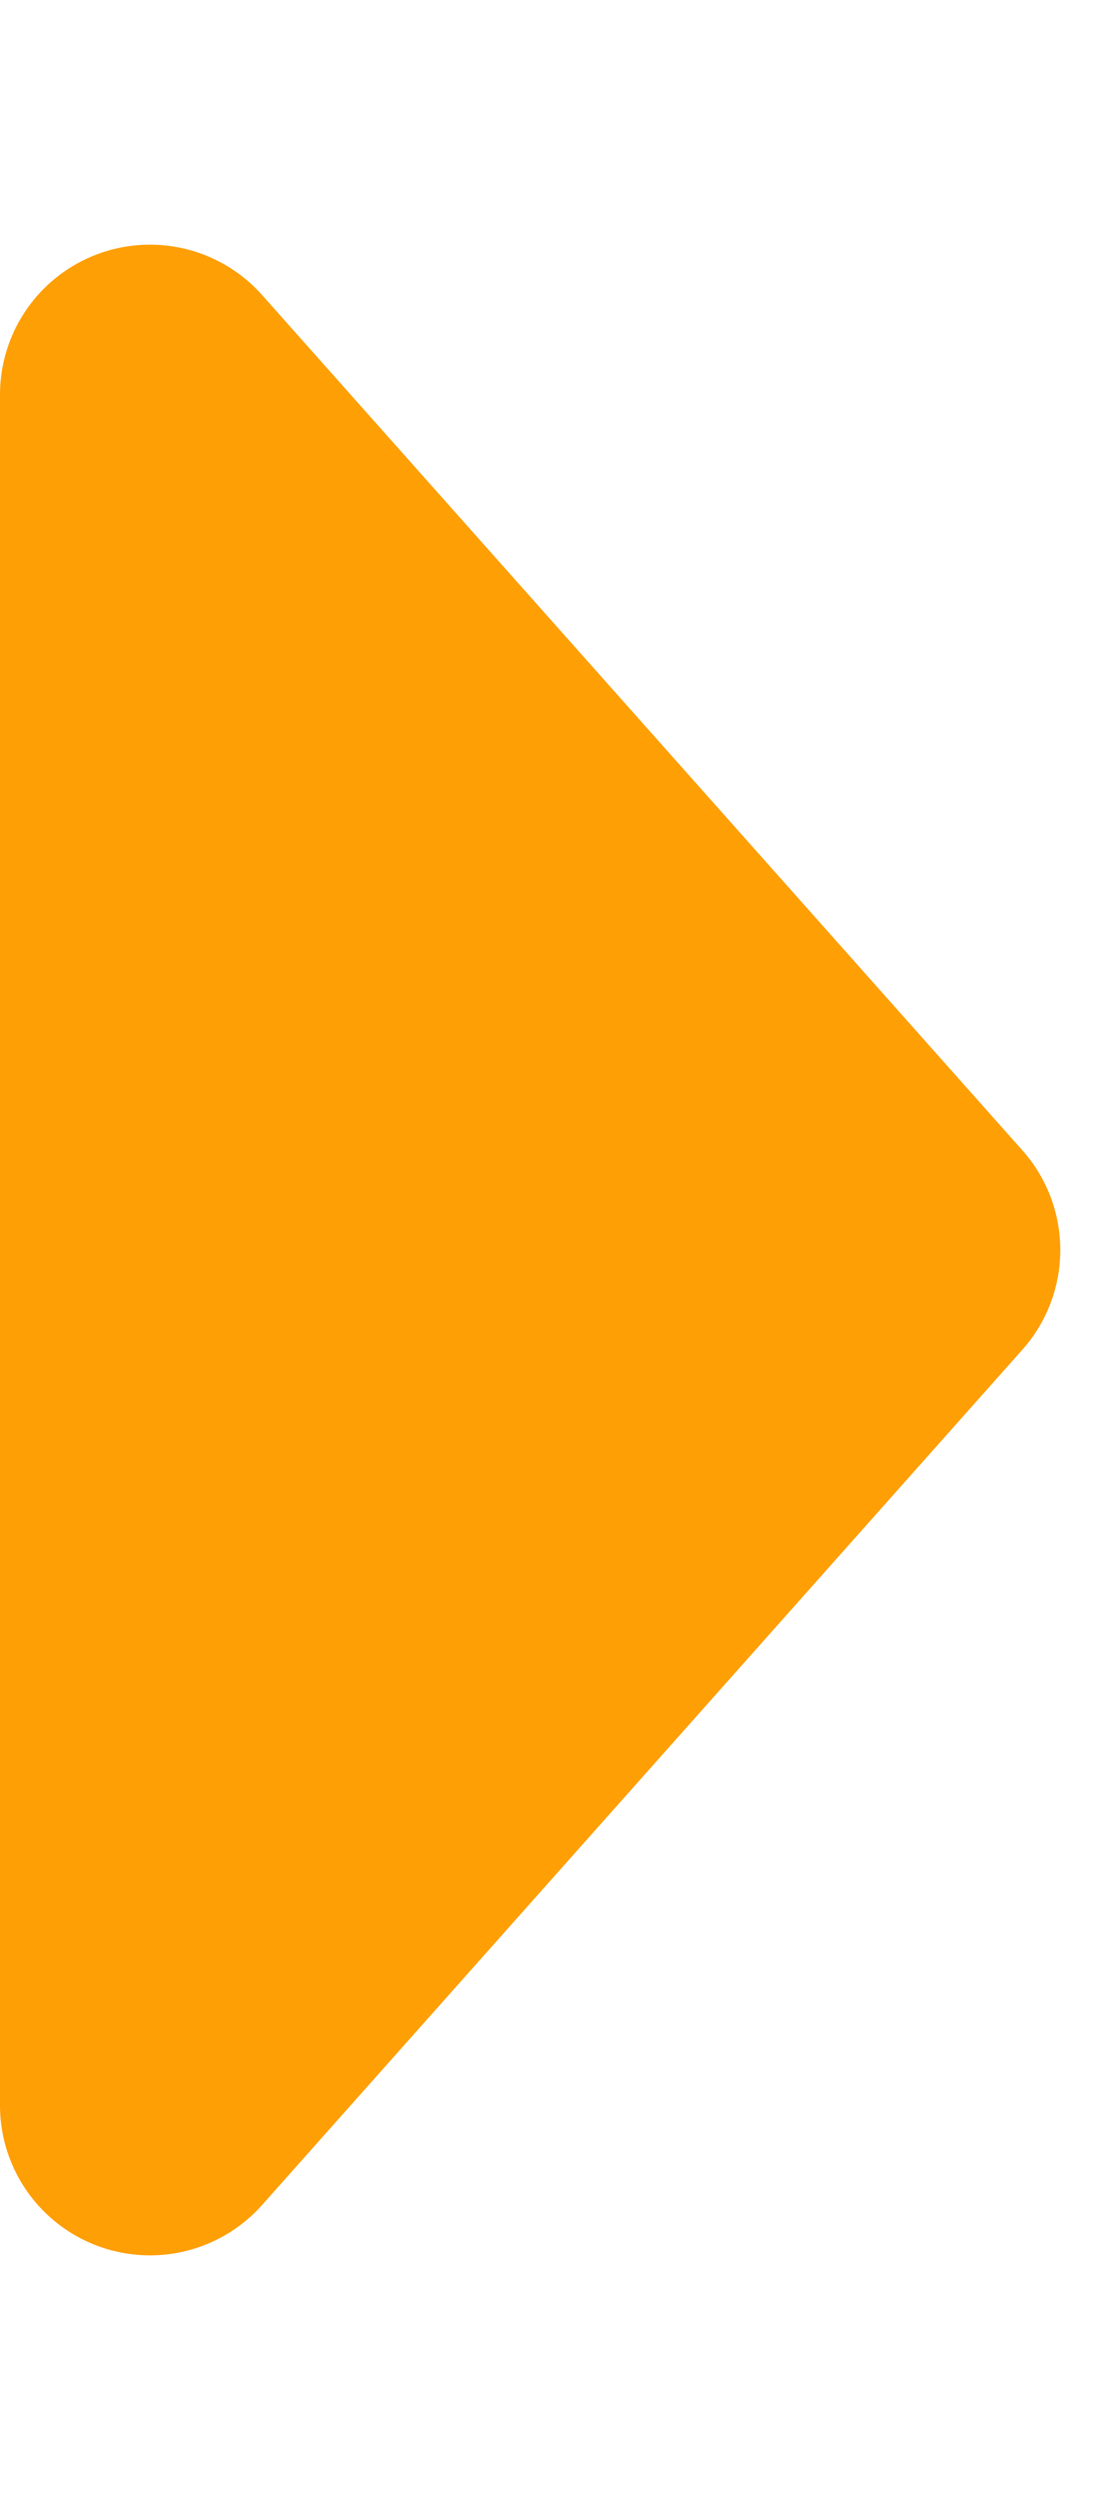 <svg xmlns="http://www.w3.org/2000/svg" width="22.222" height="50" viewBox="0 0 22.222 50">
  <path id="多角形_142" data-name="多角形 142" d="M23.007,1.772a3,3,0,0,1,3.986,0L44.1,16.98a3,3,0,0,1-1.993,5.242H7.891A3,3,0,0,1,5.9,16.98Z" transform="translate(22.222) rotate(90)" fill="#ff9f06"/>
</svg>
